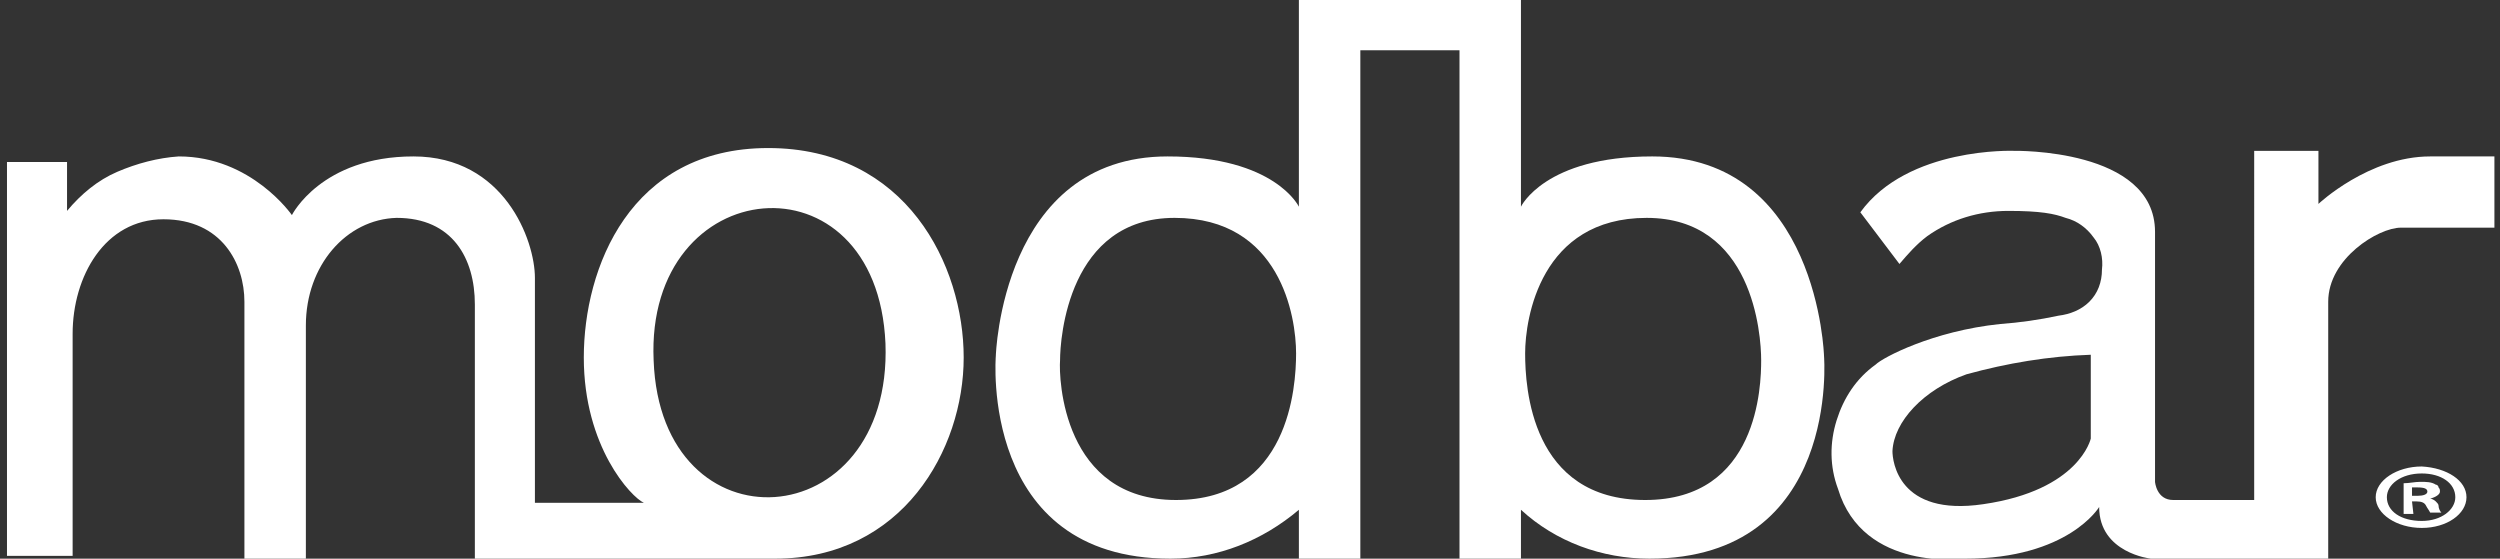 <?xml version="1.0" encoding="UTF-8"?>
<!-- Generator: Adobe Illustrator 27.0.0, SVG Export Plug-In . SVG Version: 6.00 Build 0)  -->
<svg xmlns="http://www.w3.org/2000/svg" xmlns:xlink="http://www.w3.org/1999/xlink" version="1.1" id="Layer_1" x="0px" y="0px" viewBox="0 0 179 40" style="enable-background:new 0 0 179 40;" xml:space="preserve">
<rect x="0" y="0" width="179" height="40" fill="#333333" stroke="none"/>
<style type="text/css">
	.st0{fill:none;}
	.st1{fill-rule:evenodd;clip-rule:evenodd;fill:#FFFFFF;}
</style>
<rect x="0.5" class="st0" width="178" height="40"></rect>
<g id="modbar_x5F_logo-stacomb_1">
	<g id="Group">
		<g id="Group_2">
			<path id="Vector" class="st1" d="M46.8,25.8c0.5,13.8,17.1,12.7,16.6-1.2C62.8,10.7,46.2,12.3,46.8,25.8z M21.9,23.3V40h-4.4     V21.6c0-2.7-1.6-5.9-5.8-5.9c-4.2,0-6.5,4.1-6.5,8.2v15.9H0.5V11.6h4.3v3.5c1-1.2,2.2-2.2,3.6-2.8s2.9-1,4.4-1.1     c5.2,0,8.1,4.2,8.1,4.2s2.1-4.2,8.7-4.2c6.5,0,8.7,6,8.7,8.7V36h7.8c-0.9-0.4-4.3-4-4.3-10.4S45.1,10.6,55,10.6s14,8.4,14,15     S64.6,40,55.5,40H34V21.8c0-3.3-1.6-6.2-5.6-6.2C24.8,15.7,21.9,19,21.9,23.3z"></path>
			<g id="Group_3">
				<path id="Vector_2" class="st1" d="M140.8,26.8c-3.1,1.1-5.2,3.4-5.3,5.5c0,0.7,0.4,4.7,6.5,3.8c6.9-1,7.7-4.7,7.7-4.7v-6      C146.7,25.5,143.7,26,140.8,26.8z M144.2,10.8c0,0,10.1-0.2,10.1,5.8v17.9c0,0,0.1,1.3,1.3,1.3h5.8V10.8h4.6v3.8      c0,0,3.6-3.4,8-3.4h4.6v5.1h-6.7c-1.6,0-5.2,2.2-5.2,5.3v18.4h-12.7c0,0-3.7-0.4-3.7-3.7c0,0-2.2,3.7-9.6,3.7c0,0-7.3,1-9.1-5      c-0.6-1.6-0.6-3.3-0.1-4.9c0.5-1.6,1.4-3,2.8-4c0.5-0.5,4.1-2.4,8.9-2.9c1.4-0.1,2.8-0.3,4.2-0.6c0.8-0.1,1.6-0.4,2.2-1      c0.6-0.6,0.9-1.4,0.9-2.3c0.1-0.8-0.1-1.7-0.6-2.3c-0.5-0.7-1.2-1.2-2-1.4c-0.8-0.3-1.8-0.5-4.1-0.5c-2.1,0-4.1,0.6-5.8,1.8      c-0.8,0.6-1.4,1.3-2,2l-2.8-3.7C136.6,10.5,144.2,10.8,144.2,10.8"></path>
			</g>
			<g id="Group_4">
				<path id="Vector_3" class="st1" d="M84.2,35.8c8.1,0,8.6-8.1,8.6-10.5c0-2.6-1.1-9.7-8.7-9.7s-8.2,8.6-8.2,10.2      C75.8,27.1,76.1,35.8,84.2,35.8L84.2,35.8z M126.1,25.8c0-1.9-0.6-10.2-8.2-10.2c-7.6,0-8.7,7.2-8.7,9.7      c0,2.4,0.4,10.5,8.6,10.5C125.9,35.8,126.1,27.6,126.1,25.8z M108.9,0v14.8c0,0,1.7-3.6,9.4-3.6c11.9,0,12.3,14.3,12.3,14.3      s1.2,14.5-12.5,14.5c-3.4,0-6.7-1.2-9.2-3.5v3.5h-4.4V3.6h-7.1v36.4H93v-3.5c-2.6,2.2-5.8,3.5-9.2,3.5      c-13.7,0-12.5-14.5-12.5-14.5s0.4-14.3,12.3-14.3c7.7,0,9.4,3.6,9.4,3.6V0H108.9z"></path>
			</g>
			<path id="Vector_4" class="st1" d="M172.8,35.5h0.3c0.4,0,0.7-0.1,0.7-0.3c0-0.2-0.2-0.3-0.7-0.3c-0.1,0-0.3,0-0.4,0V35.5z      M172.8,36.8h-0.7v-2.2c0.4,0,0.8-0.1,1.2-0.1c0.4,0,0.8,0,1.1,0.2c0.1,0,0.2,0.1,0.2,0.2c0.1,0.1,0.1,0.2,0.1,0.3     c0,0.2-0.3,0.4-0.7,0.5v0c0.1,0,0.3,0.1,0.4,0.2s0.2,0.2,0.2,0.3c0,0.2,0.1,0.4,0.2,0.5h-0.8c-0.1-0.2-0.2-0.3-0.3-0.5     c-0.1-0.2-0.3-0.3-0.7-0.3h-0.3L172.8,36.8z M170.9,35.6c0,1,1,1.7,2.5,1.7c1.4,0,2.4-0.8,2.4-1.7c0-1-1-1.7-2.4-1.7     C171.9,33.9,170.9,34.7,170.9,35.6L170.9,35.6z M176.6,35.6c0,1.2-1.4,2.2-3.2,2.2c-1.8,0-3.3-1-3.3-2.2c0-1.2,1.5-2.2,3.3-2.2     C175.2,33.5,176.6,34.4,176.6,35.6z"></path>
		</g>
	</g>
</g>
</svg>
